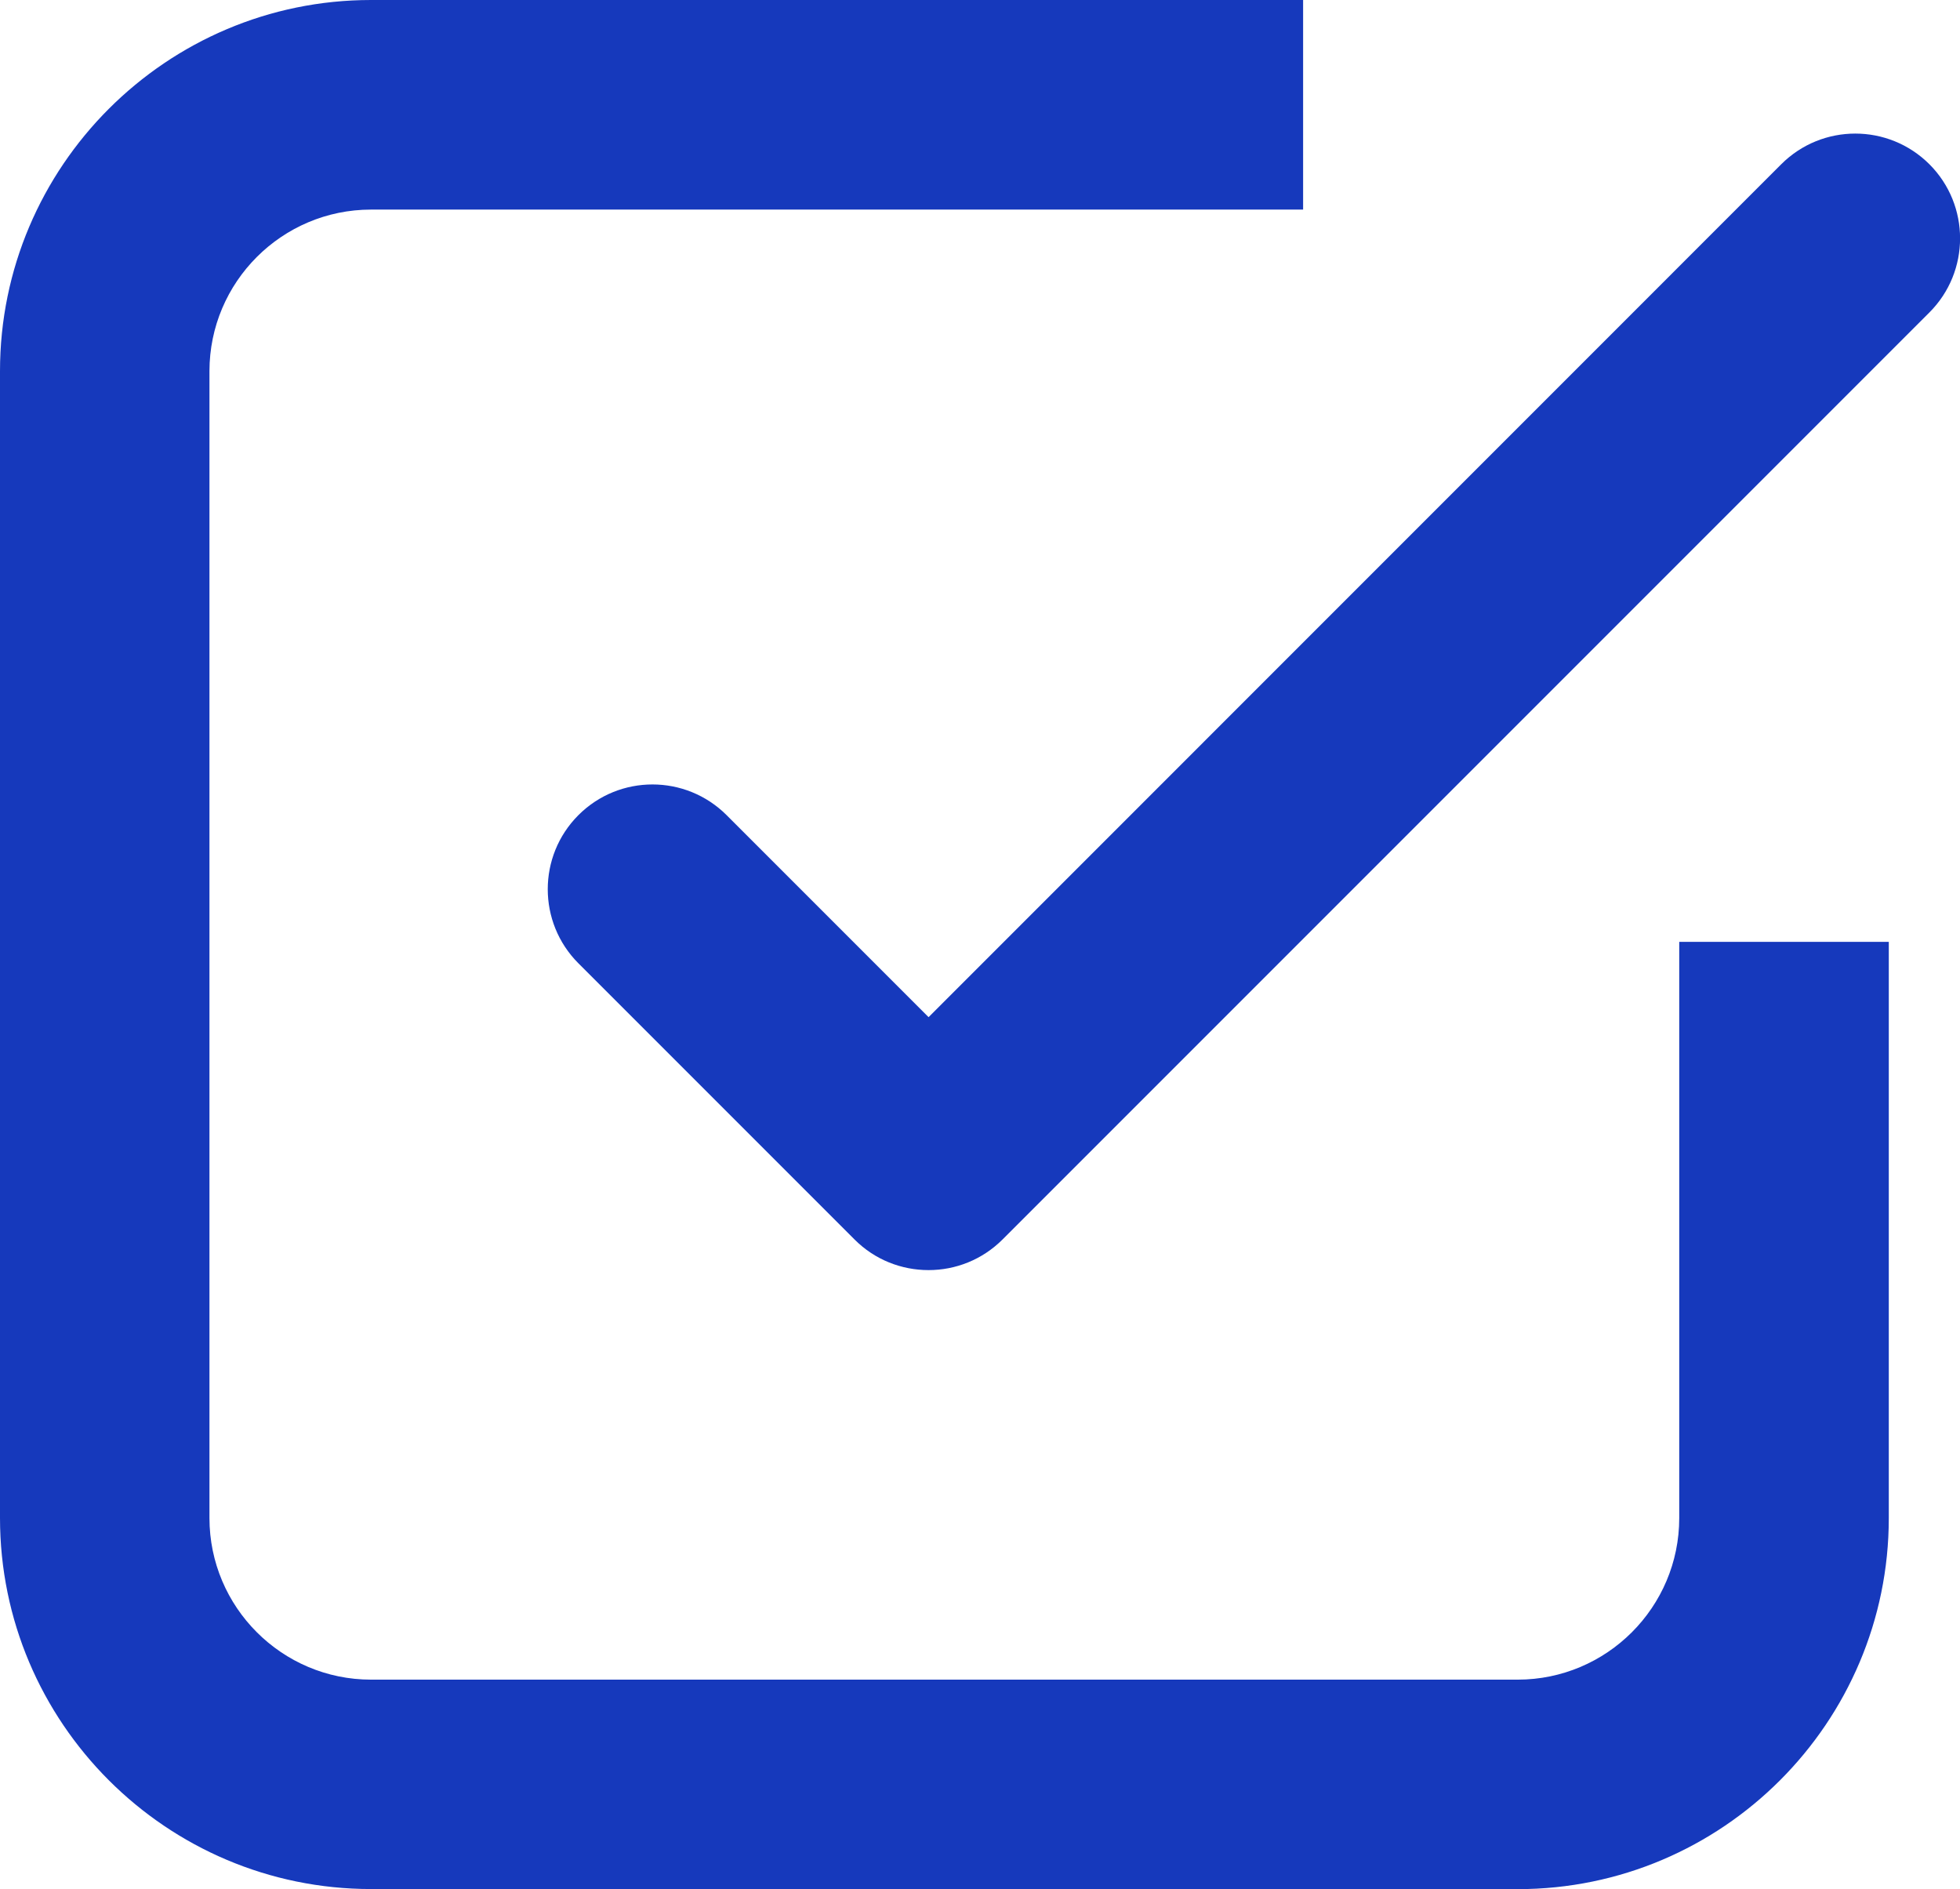 <?xml version="1.0" encoding="UTF-8"?><svg id="Capa_1" xmlns="http://www.w3.org/2000/svg" viewBox="0 0 20.755 20"><path d="M16.071,20H3.929c-2.167,0-3.929-1.763-3.929-3.929V3.929C0,1.763,1.763,0,3.929,0h9.87v2.219H3.929c-.943,0-1.711.767-1.711,1.711v12.142c0,.943.767,1.711,1.711,1.711h12.142c.943,0,1.711-.767,1.711-1.711v-6.1h2.219v6.1c0,2.167-1.763,3.929-3.929,3.929Z" style="fill:#1639bc;"/><path d="M9.832,13.447c-.284,0-.568-.108-.784-.325l-2.923-2.923c-.433-.433-.433-1.136,0-1.569.433-.433,1.135-.433,1.569,0l2.139,2.139L18.862,1.739c.433-.433,1.135-.433,1.569,0,.433.433.433,1.136,0,1.569l-9.814,9.814c-.217.217-.5.325-.784.325Z" style="fill:#1639bc;"/></svg>